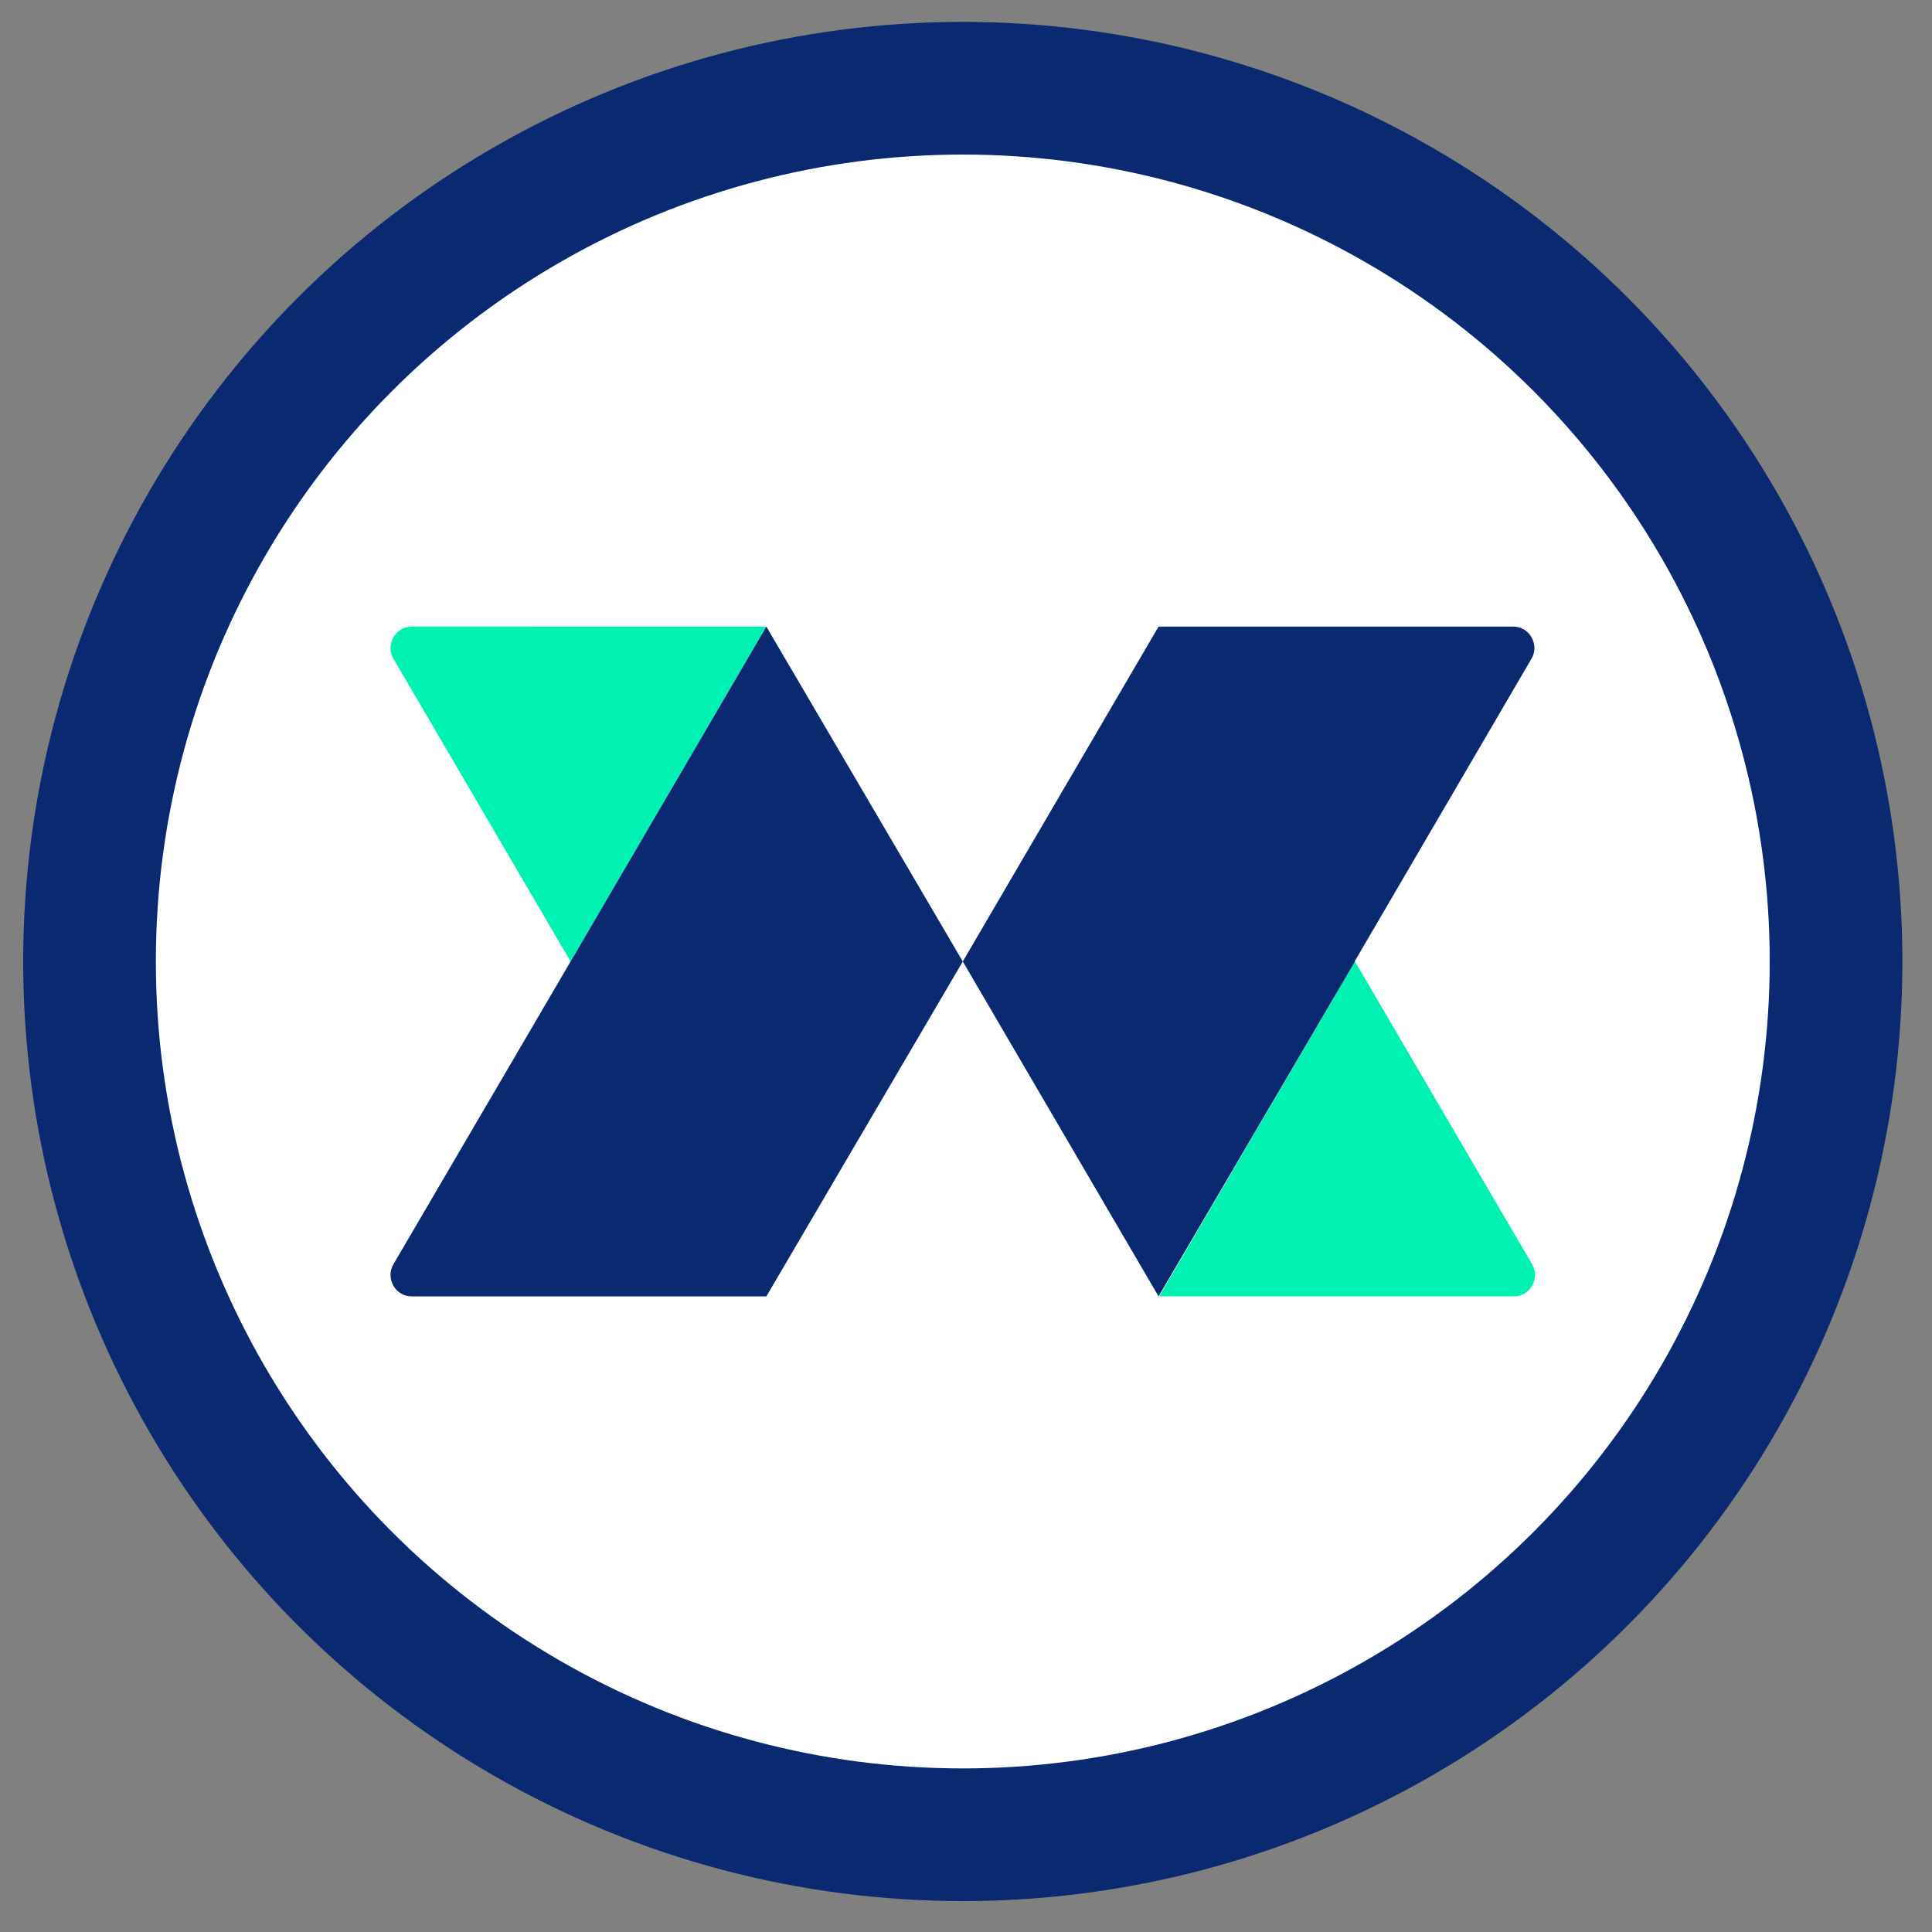 <?xml version="1.0" encoding="utf-8"?>
<!-- Generator: Adobe Illustrator 28.0.0, SVG Export Plug-In . SVG Version: 6.00 Build 0)  -->
<svg version="1.1" id="Layer_1" xmlns="http://www.w3.org/2000/svg" xmlns:xlink="http://www.w3.org/1999/xlink" x="0px" y="0px"
	 viewBox="0 0 300 300" style="enable-background:new 0 0 300 300;" xml:space="preserve">
<rect x="0" y="0" width="300" height="300" fill="#808080" stroke="none"/>
<style type="text/css">
	.st0{fill:#0A2970;}
	.st1{fill:#FFFFFF;}
	.st2{fill:#00F2B2;}
</style>
<g>
	<g>
		<circle class="st0" cx="149.5" cy="149.3" r="145.9"/>
		<circle class="st1" cx="149.5" cy="149.3" r="125.3"/>
	</g>
	<g>
		<g>
			<g>
				<path class="st2" d="M61.1,102.3l27.5,47l30.4-52H63.9C61.4,97.3,59.8,100.1,61.1,102.3"/>
			</g>
			<g>
				<path class="st2" d="M237.9,196.3l-27.5-47l-30.4,52h55.1C237.6,201.3,239.2,198.5,237.9,196.3"/>
			</g>
		</g>
		<g>
			<path class="st0" d="M88.6,149.3l-27.5,47c-1.3,2.2,0.3,5,2.8,5H119l30.5-52l-30.5-52L88.6,149.3z"/>
			<path class="st0" d="M235,97.3h-55.1l0,0l-30.4,52l30.4,52l30.5-52v-0.1l27.4-46.9C239.1,100.1,237.5,97.3,235,97.3z"/>
		</g>
	</g>
</g>
</svg>
